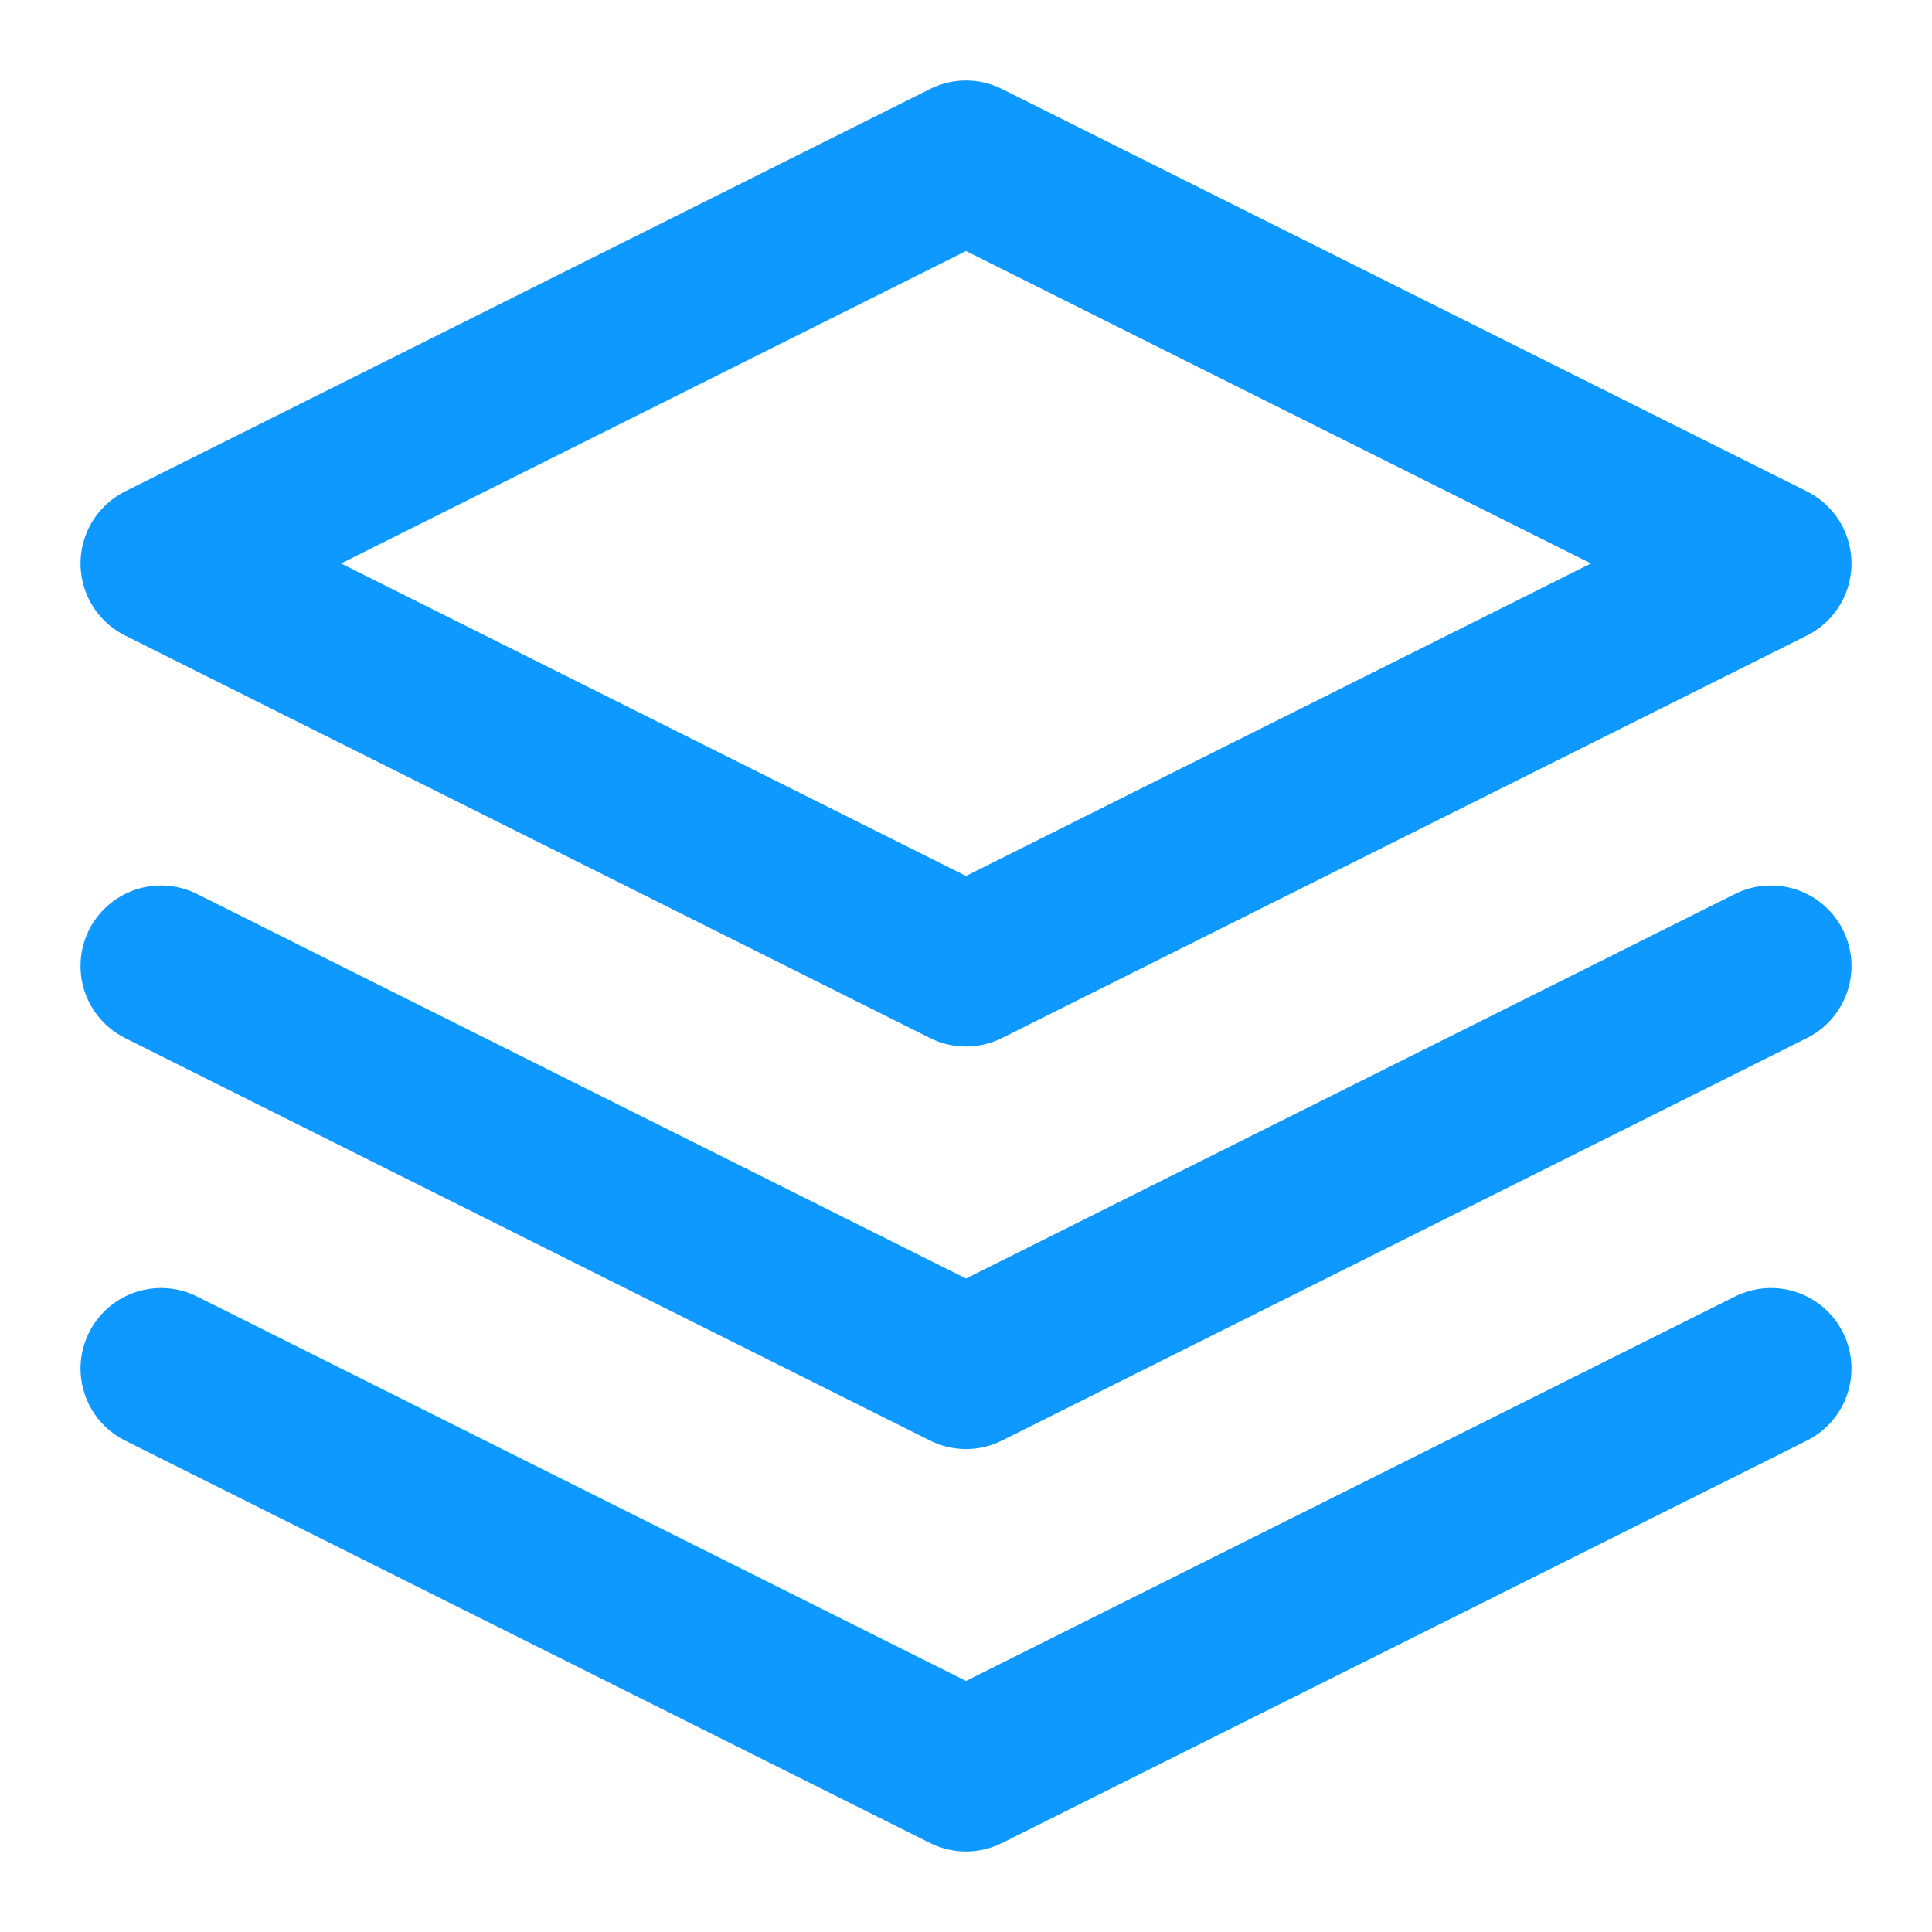 <svg width="20" height="20" viewBox="0 0 20 20" fill="none" xmlns="http://www.w3.org/2000/svg">
<path d="M1.667 14.167L10 18.333L18.333 14.167M1.667 10L10 14.167L18.333 10M10 1.667L1.667 5.833L10 10L18.333 5.833L10 1.667Z" stroke="#0D99FF" stroke-width="1.667" stroke-linecap="round" stroke-linejoin="round"/>
</svg>
